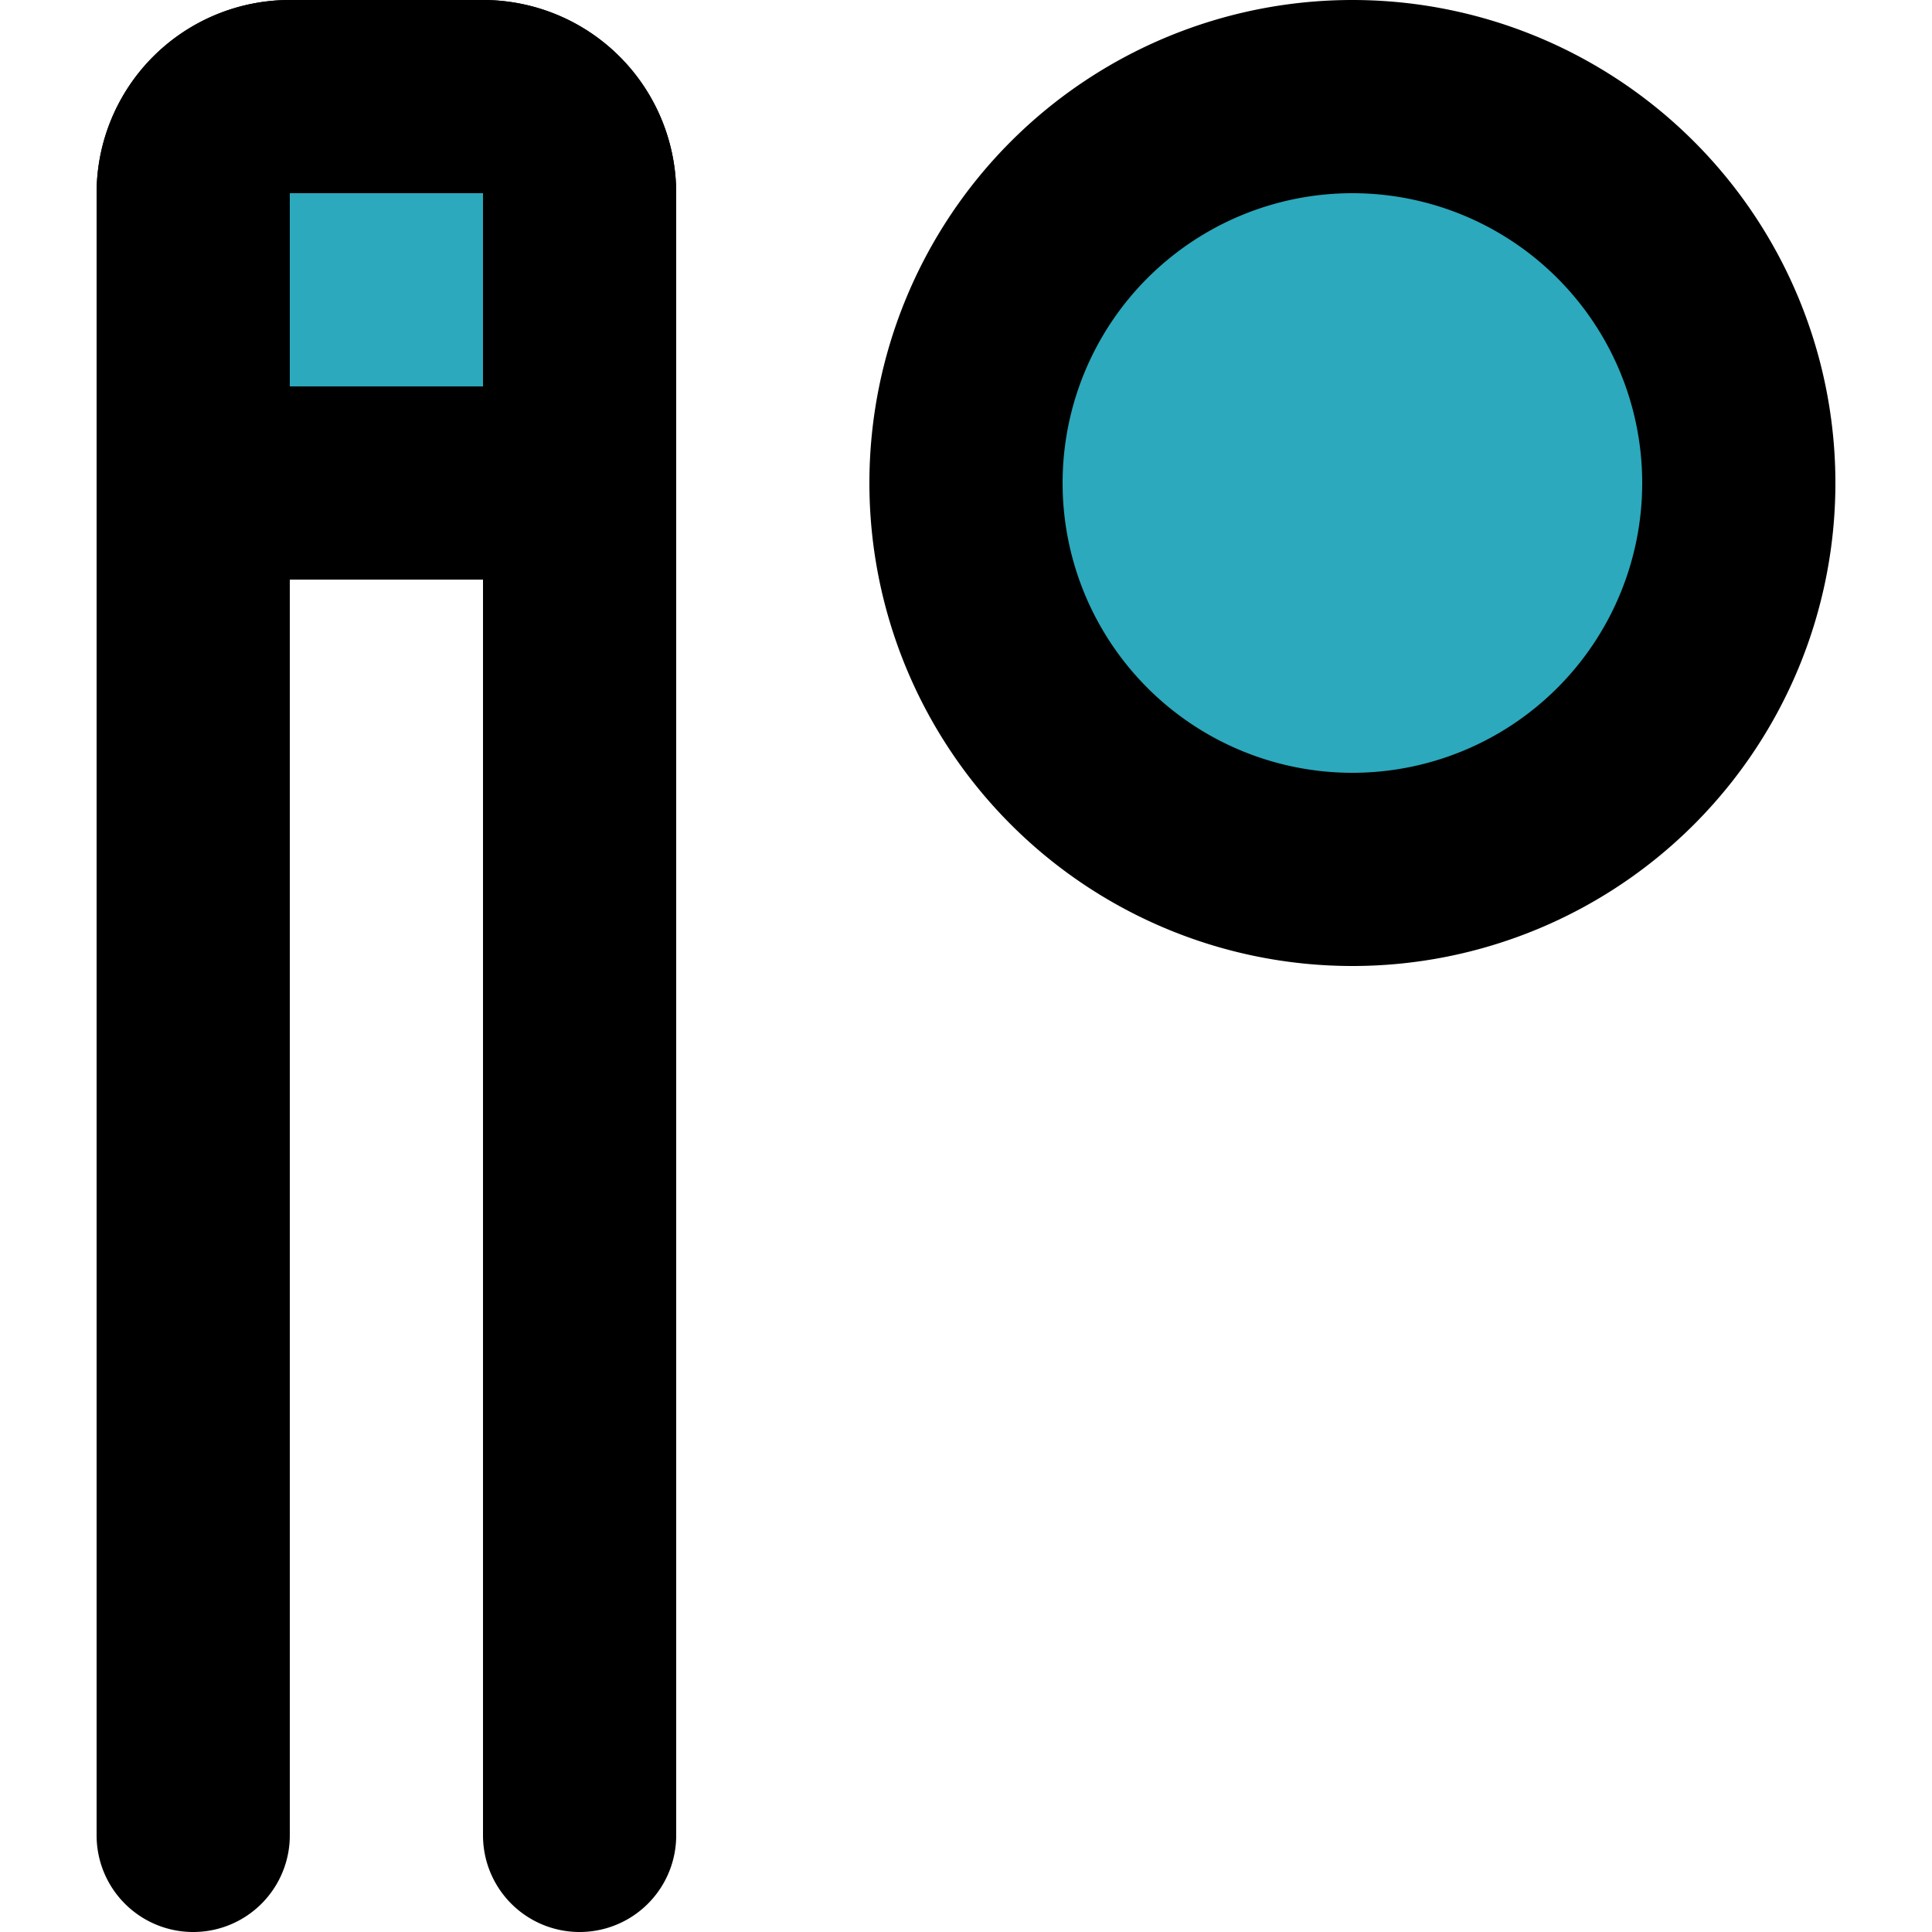 <?xml version="1.0" encoding="utf-8"?><!-- Скачано с сайта svg4.ru / Downloaded from svg4.ru -->
<svg width="800px" height="800px" viewBox="-1 0 20 20" xmlns="http://www.w3.org/2000/svg">
  <g id="billiard" transform="translate(-3 -2)">
    <path id="secondary" fill="#2ca9bc" d="M20,7a4,4,0,1,1-4-4A4,4,0,0,1,20,7ZM8,4A1,1,0,0,0,7,3H5A1,1,0,0,0,4,4V7H8Z"/>
    <path id="primary" d="M4,21V4A1,1,0,0,1,5,3H7A1,1,0,0,1,8,4V21" fill="none" stroke="#000000" stroke-linecap="round" stroke-linejoin="round" stroke-width="2"/>
    <path id="primary-2" data-name="primary" d="M20,7a4,4,0,1,1-4-4A4,4,0,0,1,20,7ZM8,4A1,1,0,0,0,7,3H5A1,1,0,0,0,4,4V7H8Z" fill="none" stroke="#000000" stroke-linecap="round" stroke-linejoin="round" stroke-width="2"/>
  </g>
</svg>